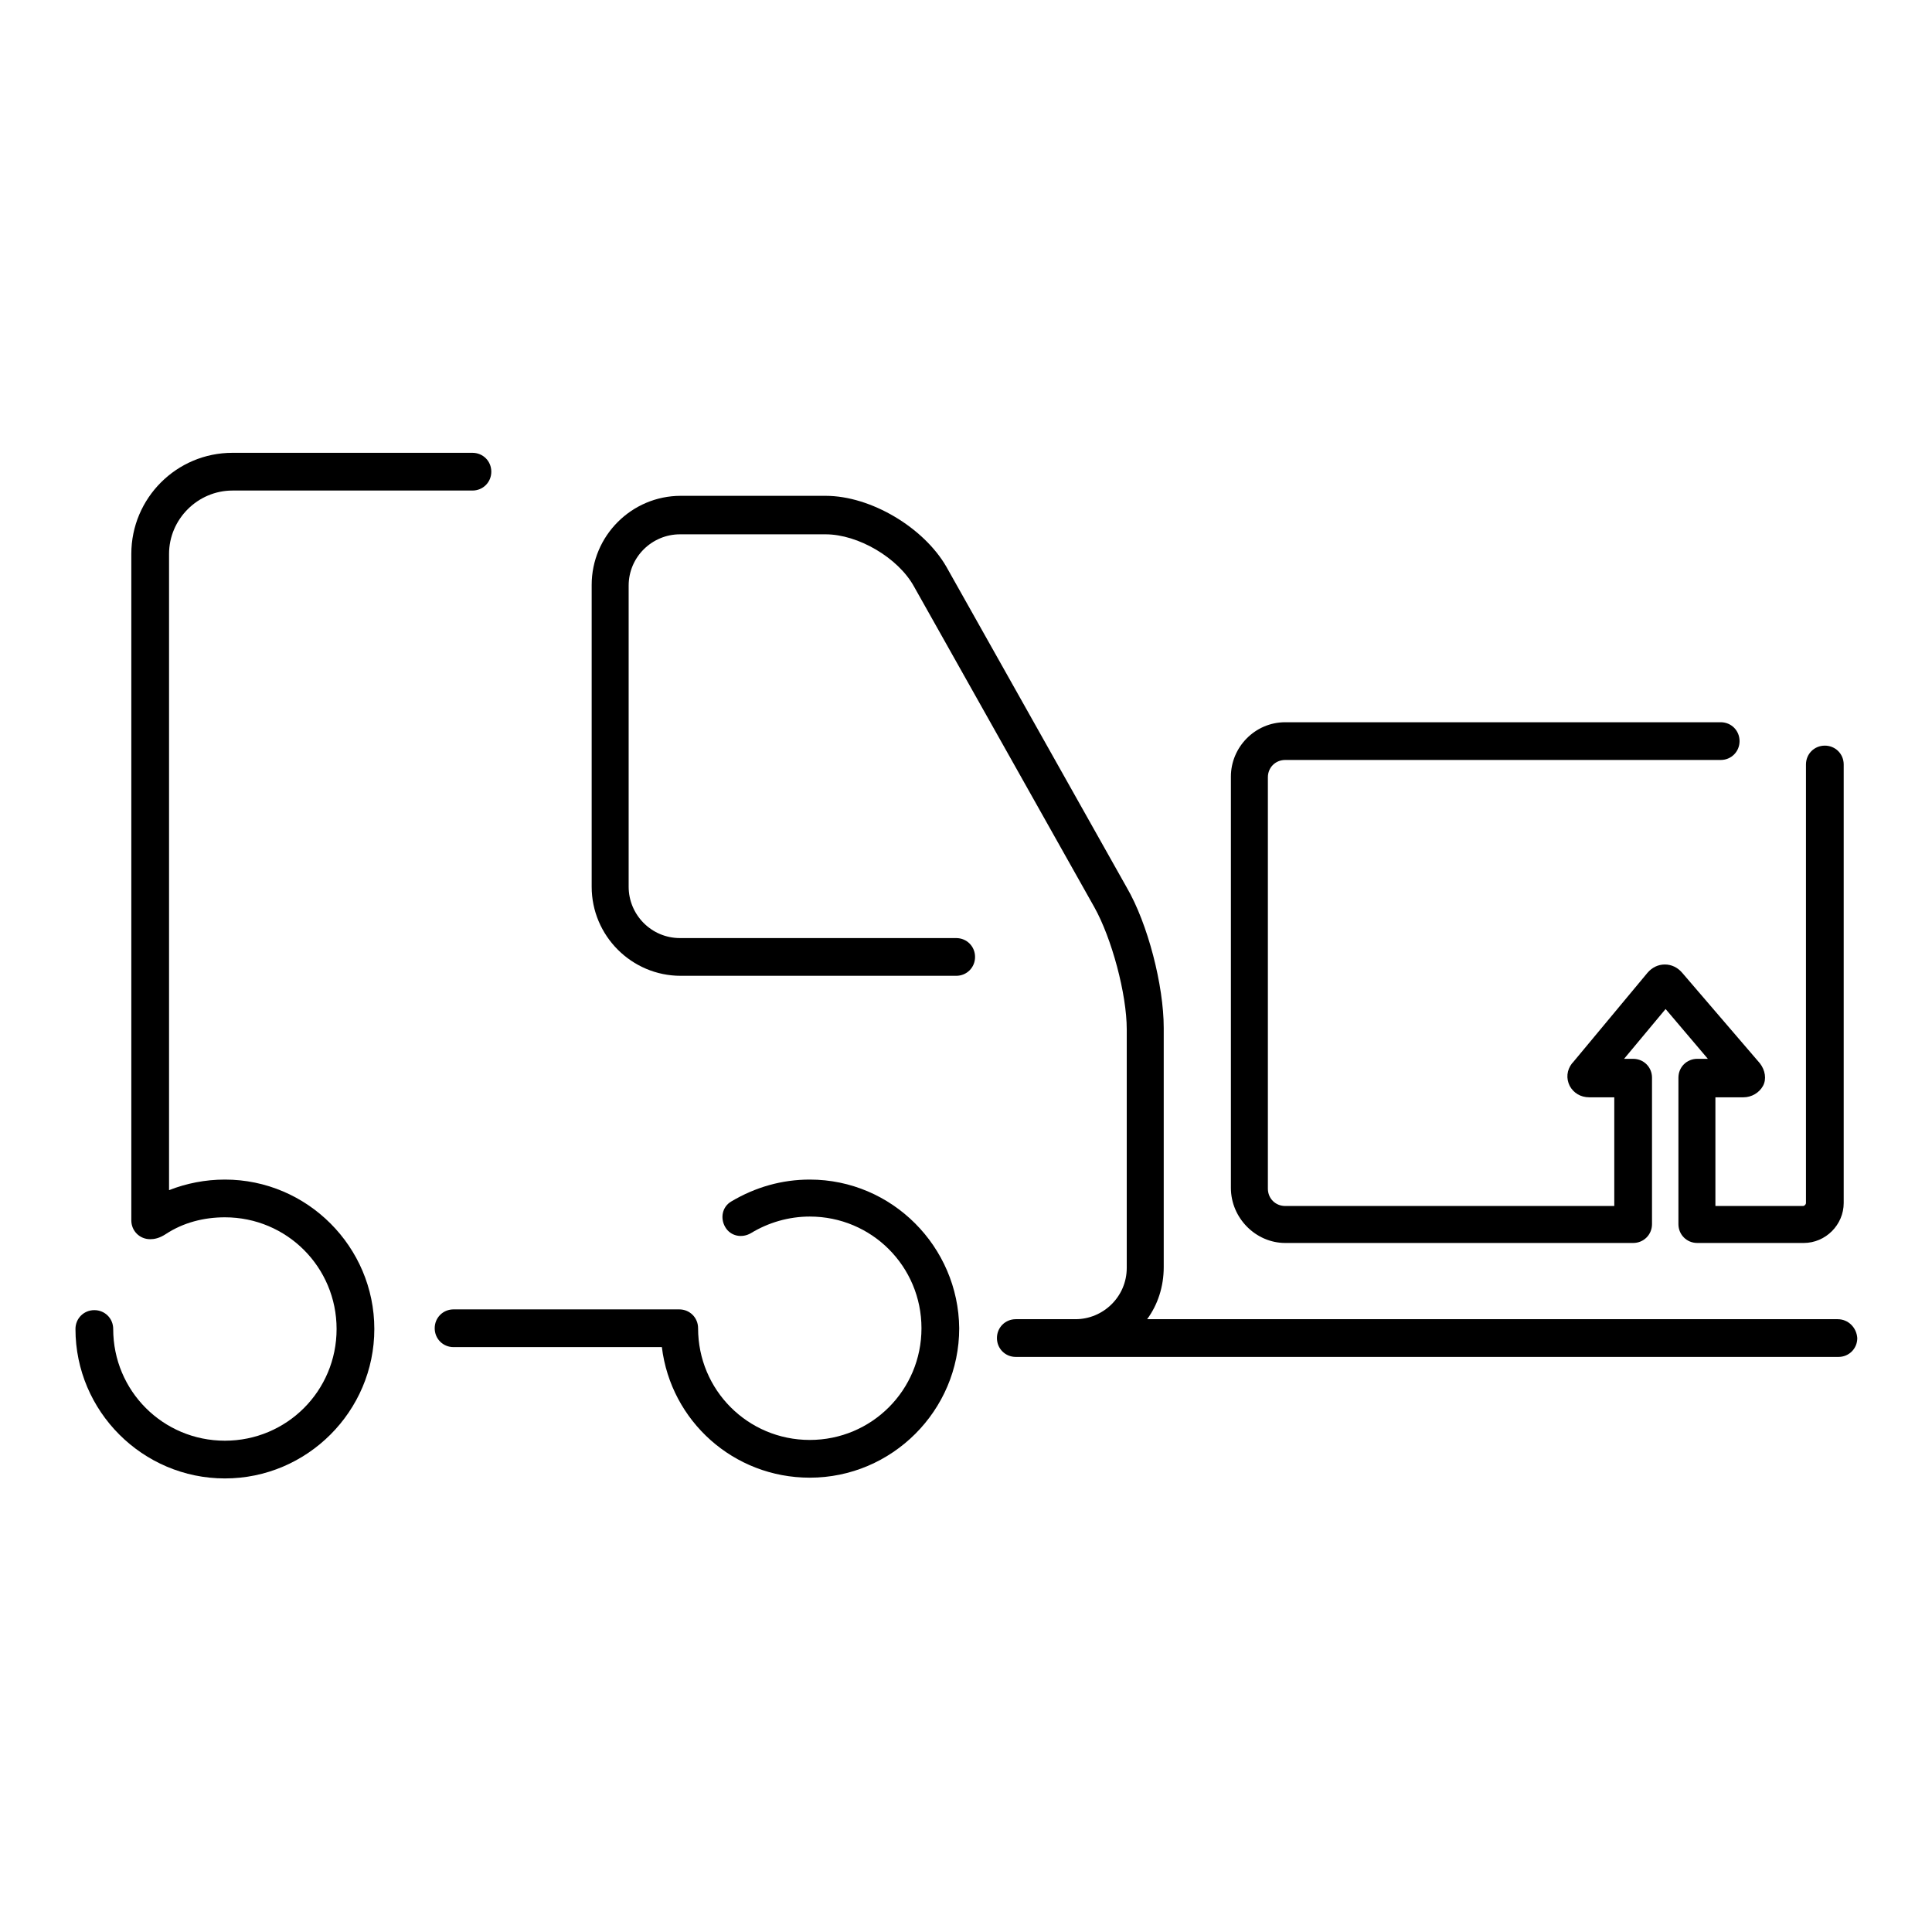 <?xml version="1.0" encoding="utf-8"?>
<!-- Svg Vector Icons : http://www.onlinewebfonts.com/icon -->
<!DOCTYPE svg PUBLIC "-//W3C//DTD SVG 1.1//EN" "http://www.w3.org/Graphics/SVG/1.1/DTD/svg11.dtd">
<svg version="1.1" xmlns="http://www.w3.org/2000/svg" xmlns:xlink="http://www.w3.org/1999/xlink" x="0px" y="0px" viewBox="0 0 256 256" enable-background="new 0 0 256 256" xml:space="preserve">
<g><g><g><g><path fill="#000000" d="M29.8,156.3c-2.6,0-5.1,0.5-7.4,1.4V73.4c0-4.6,3.8-8.4,8.4-8.4h31.8c1.4,0,2.5-1.1,2.5-2.5s-1.1-2.5-2.5-2.5H30.8c-7.4,0-13.4,6-13.4,13.4v88.3c0,1.4,1.1,2.5,2.5,2.5c0.5,0,1.2-0.1,2.1-0.7c2.3-1.5,5-2.2,7.8-2.2c8.2,0,14.8,6.6,14.8,14.8c0,8.2-6.6,14.8-14.8,14.8S15,184.3,15,176.1c0-1.4-1.1-2.5-2.5-2.5s-2.5,1.1-2.5,2.5c0,10.9,8.9,19.8,19.8,19.8s19.8-8.9,19.8-19.8C49.6,165.2,40.7,156.3,29.8,156.3z"/><path fill="#000000" d="M107.3,156.3c-3.7,0-7.2,1-10.4,2.9c-1.2,0.7-1.5,2.2-0.8,3.4c0.7,1.2,2.2,1.5,3.4,0.8c2.3-1.4,5-2.2,7.8-2.2c8.2,0,14.8,6.6,14.8,14.8s-6.6,14.8-14.8,14.8c-8.2,0-14.8-6.6-14.8-14.8c0-1.4-1.1-2.5-2.5-2.5H60.1c-1.4,0-2.5,1.1-2.5,2.5c0,1.4,1.1,2.5,2.5,2.5h27.6c1.2,9.8,9.5,17.3,19.6,17.3c10.9,0,19.8-8.9,19.8-19.8C127,165.2,118.2,156.3,107.3,156.3z"/><path fill="#000000" d="M243.5,174.8H152c1.4-1.9,2.2-4.3,2.2-6.9v-31.7c0-5.6-2.1-13.8-4.9-18.6l-23.9-42.5c-3-5.2-10-9.4-16-9.4H90.2c-6.5,0-11.8,5.3-11.8,11.8v40c0,6.5,5.3,11.8,11.8,11.8h36.5c1.4,0,2.5-1.1,2.5-2.5c0-1.4-1.1-2.5-2.5-2.5H90.1c-3.8,0-6.8-3.1-6.8-6.8V77.6c0-3.8,3.1-6.8,6.8-6.8h19.3c4.3,0,9.6,3.1,11.7,6.9l23.9,42.5c2.3,4.1,4.3,11.5,4.3,16.2V168c0,3.8-3.1,6.8-6.8,6.8h-7.9c-1.4,0-2.5,1.1-2.5,2.5c0,1.4,1.1,2.5,2.5,2.5l109,0c1.4,0,2.5-1.1,2.5-2.5C246,175.9,244.9,174.8,243.5,174.8z"/><path fill="#000000" d="M170.3,164.7h46.1c1.4,0,2.5-1.1,2.5-2.5v-19.4c0-1.4-1.1-2.5-2.5-2.5h-1.2l5.5-6.6l5.6,6.6h-1.4c-1.4,0-2.5,1.1-2.5,2.5v19.4c0,1.4,1.1,2.5,2.5,2.5H239c2.9,0,5.3-2.4,5.3-5.3v-58.1c0-1.4-1.1-2.5-2.5-2.5s-2.5,1.1-2.5,2.5v58.1c0,0.2-0.2,0.4-0.4,0.4h-11.6v-14.4h3.7c1.1,0,2.1-0.6,2.6-1.5c0.5-0.9,0.3-2.1-0.4-3l-10.3-12c-0.6-0.7-1.4-1.1-2.3-1.1h0c-0.9,0-1.7,0.4-2.3,1.1l-9.9,11.9l-0.1,0.1c-0.7,0.9-0.8,2-0.3,3c0.5,0.9,1.4,1.5,2.6,1.5h3.3v14.4h-43.6c-1.3,0-2.3-1-2.3-2.3v-54.5c0-1.3,1-2.3,2.3-2.3h57.7c1.4,0,2.5-1.1,2.5-2.5c0-1.4-1.1-2.5-2.5-2.5h-57.7c-4,0-7.2,3.3-7.2,7.2v54.5C163.1,161.4,166.4,164.7,170.3,164.7z"/></g></g><g></g><g></g><g></g><g></g><g></g><g></g><g></g><g></g><g></g><g></g><g></g><g></g><g></g><g></g><g></g></g></g>
</svg>